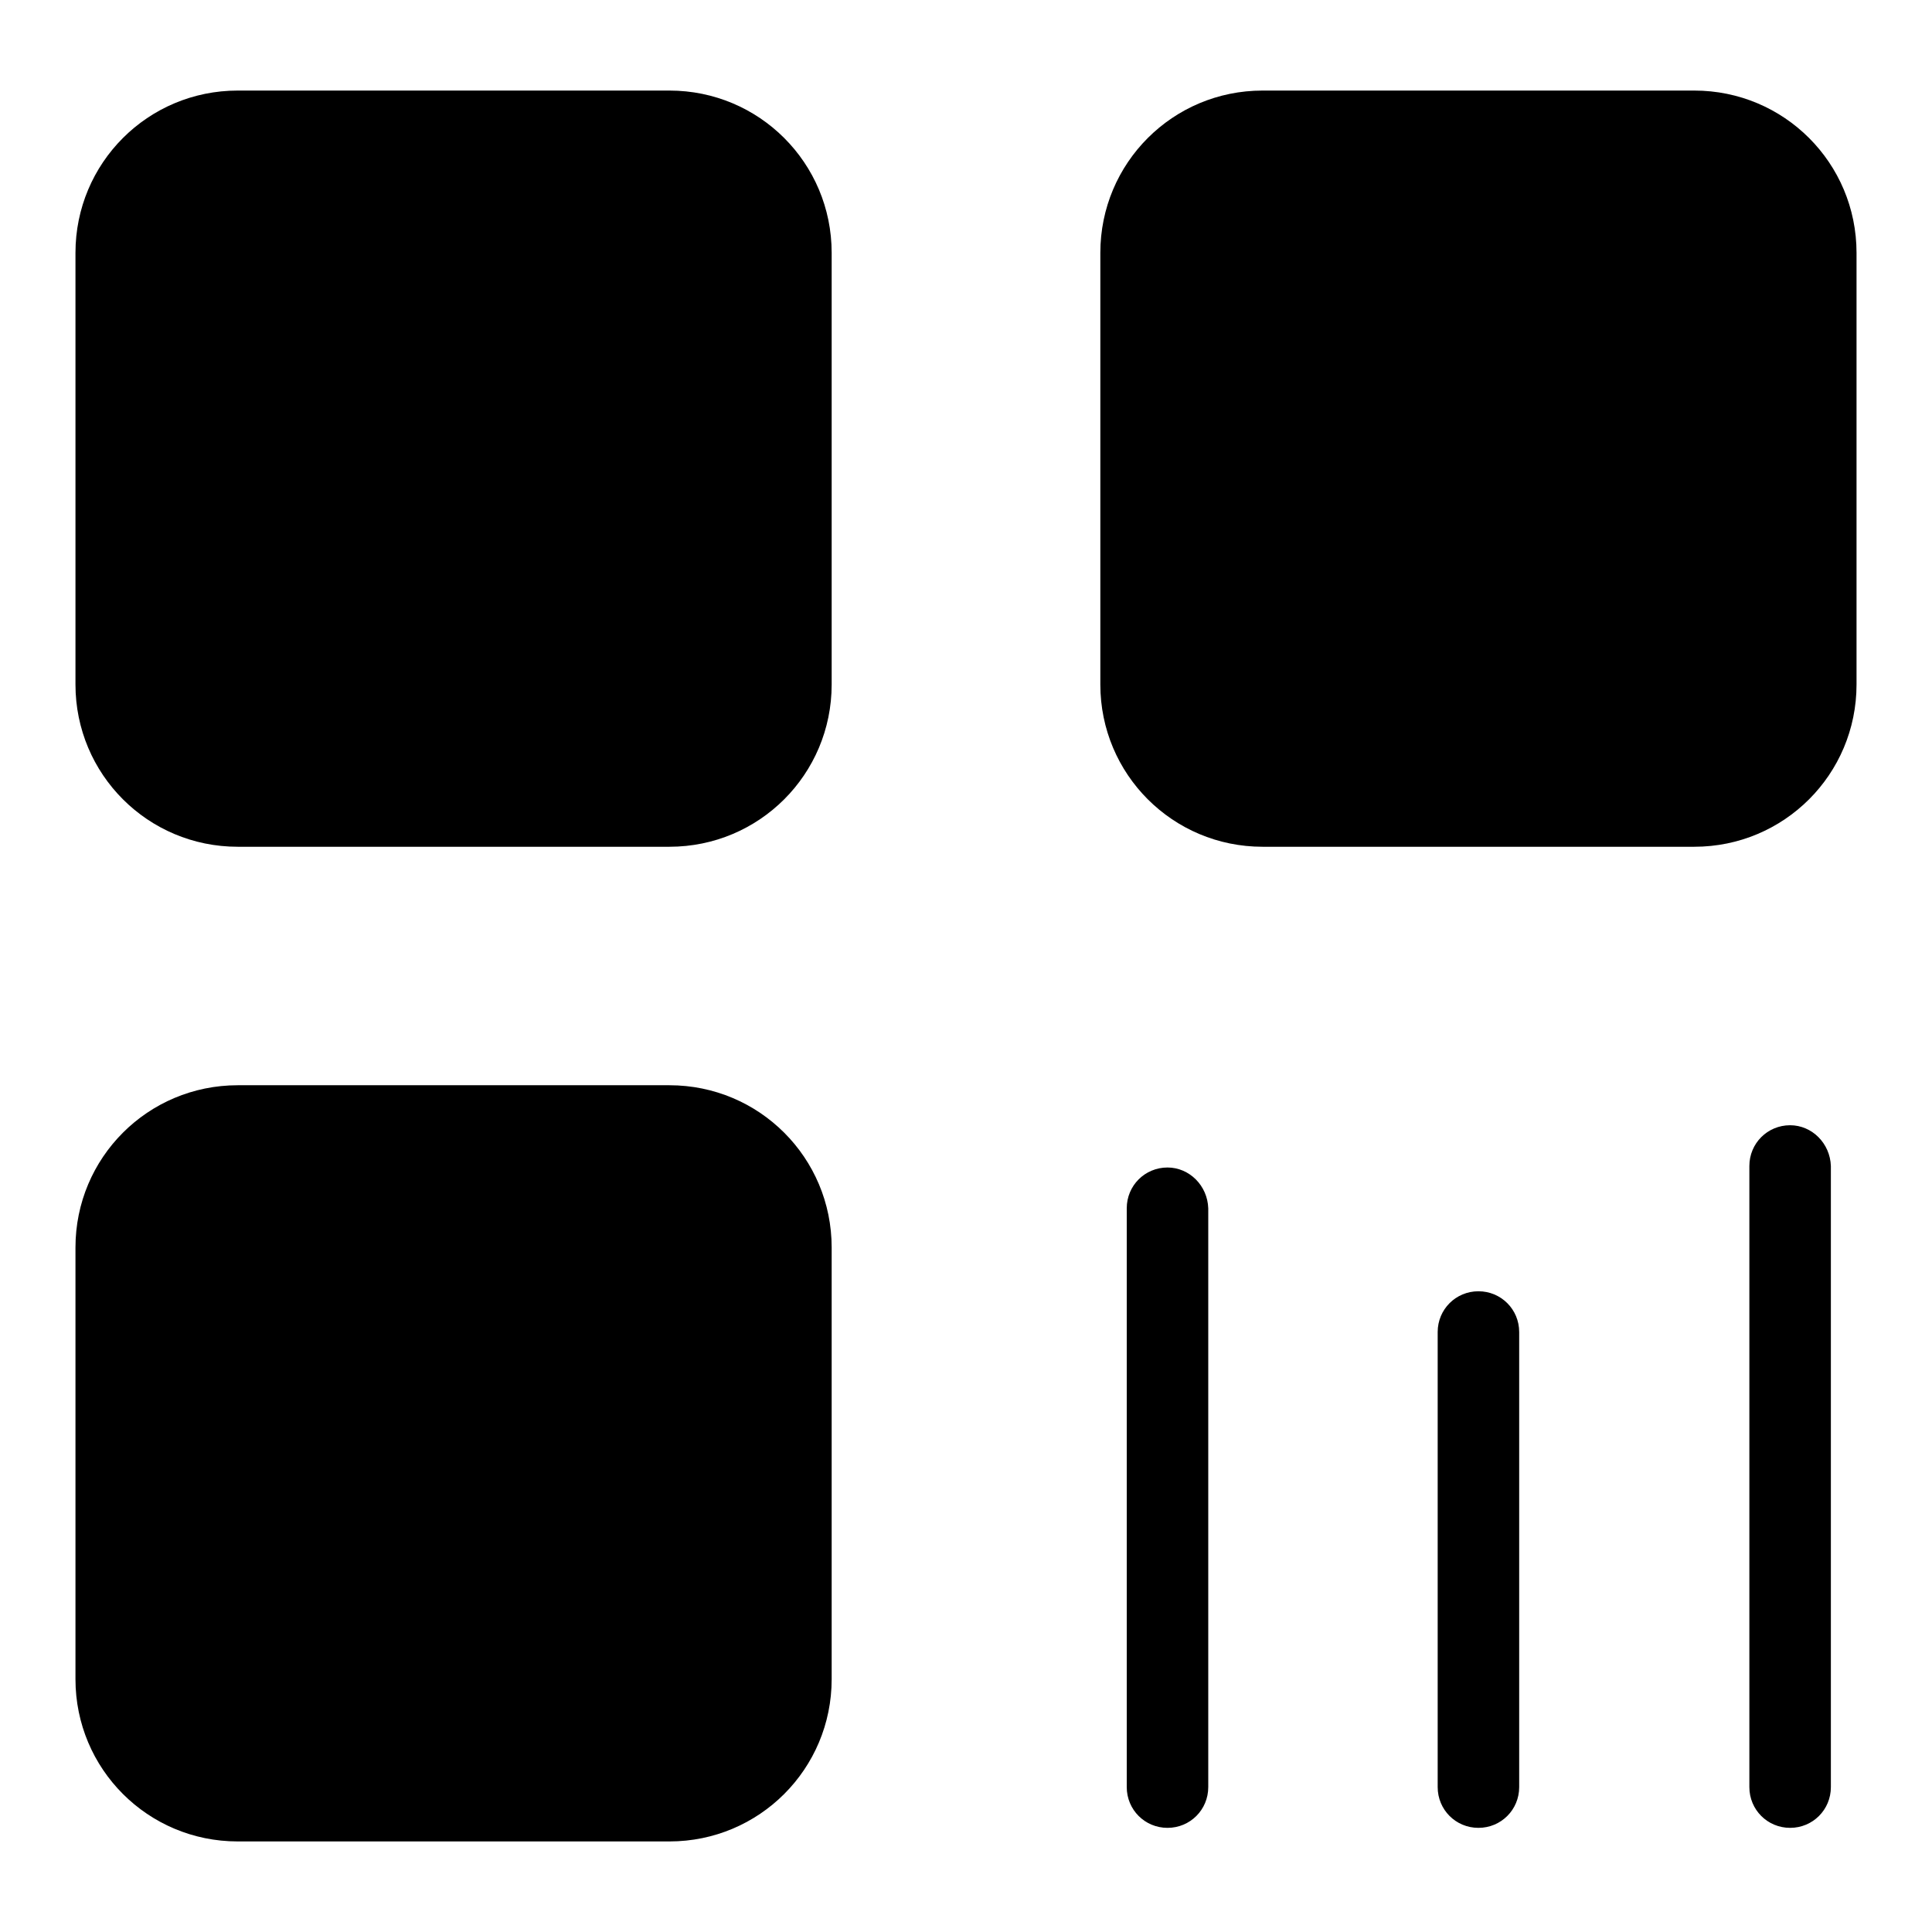 <?xml version="1.0" encoding="utf-8"?>
<!-- Svg Vector Icons : http://www.onlinewebfonts.com/icon -->
<!DOCTYPE svg PUBLIC "-//W3C//DTD SVG 1.1//EN" "http://www.w3.org/Graphics/SVG/1.1/DTD/svg11.dtd">
<svg version="1.1" xmlns="http://www.w3.org/2000/svg" xmlns:xlink="http://www.w3.org/1999/xlink" x="0px" y="0px" viewBox="0 0 256 256" enable-background="new 0 0 256 256" xml:space="preserve">
<g> <path fill="#000000" d="M88.7,12H31.5C19.6,12,10,21.6,10,33.5v57.2c0,11.9,9.6,21.5,21.5,21.5h57.2c11.9,0,21.5-9.6,21.5-21.5 V33.5C110.2,21.6,100.6,12,88.7,12L88.7,12z M88.7,143.8H31.5c-11.9,0-21.5,9.6-21.5,21.5v57.2c0,11.9,9.6,21.5,21.5,21.5h57.2 c11.9,0,21.5-9.6,21.5-21.5v-57.2C110.2,153.4,100.6,143.8,88.7,143.8L88.7,143.8z M237.2,149.1c-3,0-5.4,2.4-5.4,5.4v82.3 c0,3,2.4,5.4,5.4,5.4c3,0,5.4-2.4,5.4-5.4v-82.3C242.5,151.5,240.1,149.1,237.2,149.1L237.2,149.1z M195.9,171.1 c-3,0-5.4,2.4-5.4,5.4v60.3c0,3,2.4,5.4,5.4,5.4c3,0,5.4-2.4,5.4-5.4l0,0v-60.3C201.3,173.5,198.9,171.1,195.9,171.1L195.9,171.1z  M154.7,154.7c-3,0-5.4,2.4-5.4,5.4v76.7c0,3,2.4,5.4,5.4,5.4c3,0,5.4-2.4,5.4-5.4l0,0v-76.7C160,157.1,157.6,154.7,154.7,154.7 L154.7,154.7z M224.5,12h-57.2c-11.9,0-21.5,9.6-21.5,21.5v57.2c0,11.9,9.6,21.5,21.5,21.5h57.2c11.9,0,21.5-9.6,21.5-21.5V33.5 C246,21.6,236.4,12,224.5,12z"/></g>
</svg>